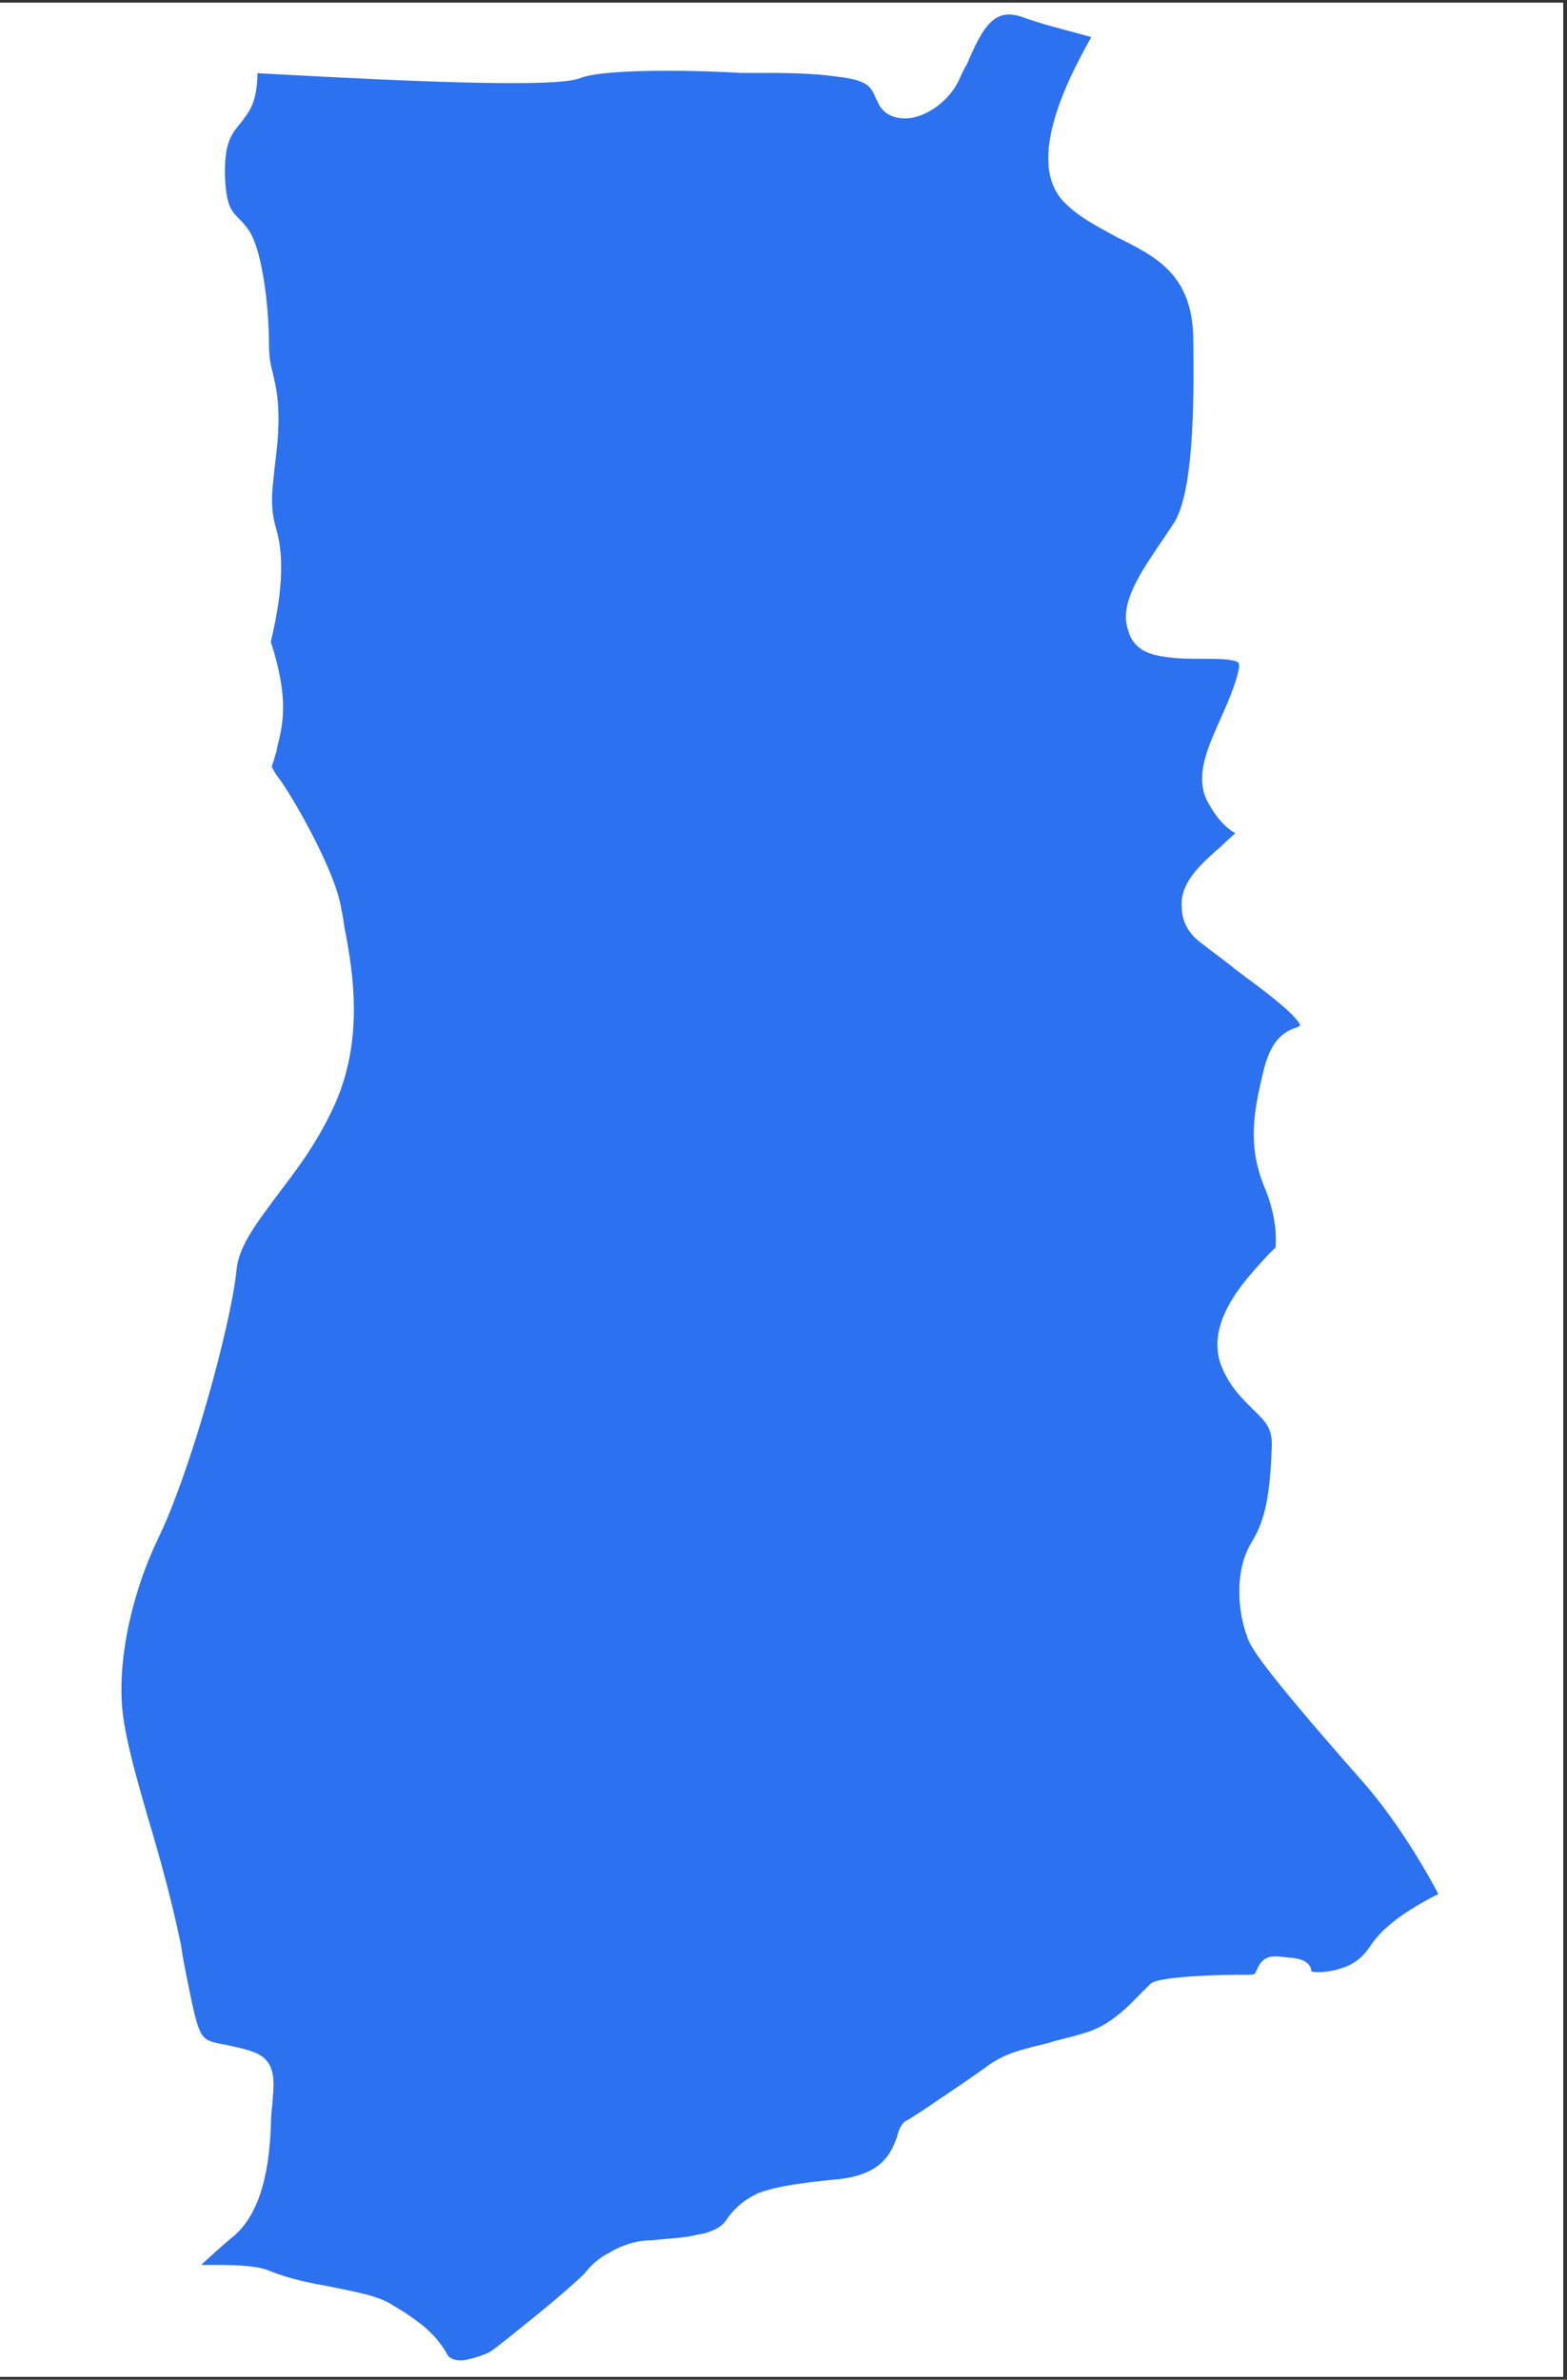 <svg xmlns="http://www.w3.org/2000/svg" xmlns:xlink="http://www.w3.org/1999/xlink" width="411" zoomAndPan="magnify" viewBox="0 0 308.25 468" height="624" preserveAspectRatio="xMidYMid meet" version="1.0"><rect x="0" y="0" width="308.25" height="468" fill="#333333" stroke="none"/><defs><clipPath id="id1"><path d="M 0 0.566 L 307.5 0.566 L 307.5 467.43 L 0 467.43 Z M 0 0.566 " clip-rule="nonzero"/></clipPath></defs><g clip-path="url(#id1)"><path fill="rgb(100%, 100%, 100%)" d="M 0 0.566 L 307.5 0.566 L 307.5 467.434 L 0 467.434 Z M 0 0.566 " fill-opacity="1" fill-rule="nonzero"/><path fill="rgb(100%, 100%, 100%)" d="M 0 0.566 L 307.5 0.566 L 307.5 467.434 L 0 467.434 Z M 0 0.566 " fill-opacity="1" fill-rule="nonzero"/><path fill="rgb(100%, 100%, 100%)" d="M 0 0.566 L 307.5 0.566 L 307.5 467.434 L 0 467.434 Z M 0 0.566 " fill-opacity="1" fill-rule="nonzero"/></g><path stroke-linecap="butt" transform="matrix(3.679, 0, 0, 3.676, 21.411, 0.577)" fill-opacity="1" fill="rgb(17.249%, 44.31%, 94.119%)" fill-rule="nonzero" stroke-linejoin="round" d="M 67.639 104.118 C 67.23 104.727 66.719 105.133 66.105 105.335 C 65.286 105.64 64.469 105.64 64.162 105.538 C 64.059 105.538 64.059 105.437 64.059 105.437 C 64.059 105.133 63.957 104.93 63.241 104.828 L 63.138 104.828 C 62.217 104.727 61.911 104.625 61.604 105.335 C 61.502 105.538 61.502 105.64 61.4 105.64 C 61.297 105.741 61.093 105.741 60.786 105.741 L 60.377 105.741 C 59.15 105.741 56.388 105.843 55.876 106.147 C 55.774 106.248 55.671 106.35 55.467 106.553 C 54.853 107.161 53.728 108.48 52.091 108.886 C 51.477 109.089 50.864 109.19 50.25 109.393 C 49.022 109.697 48 109.9 47.079 110.61 C 46.363 111.117 45.341 111.827 44.42 112.436 C 43.703 112.943 43.192 113.247 42.886 113.45 C 42.579 113.552 42.476 113.856 42.374 114.262 C 42.067 115.073 41.555 116.493 38.794 116.696 C 36.748 116.899 35.622 117.102 34.804 117.406 C 33.986 117.812 33.577 118.218 33.168 118.826 C 32.861 119.232 32.247 119.536 31.531 119.638 C 30.713 119.841 29.894 119.841 29.077 119.942 C 28.156 119.942 27.439 120.246 26.928 120.55 C 26.315 120.855 25.905 121.261 25.598 121.666 C 25.291 121.971 24.268 122.884 23.144 123.797 C 22.018 124.71 20.893 125.623 20.586 125.825 C 20.279 126.028 19.665 126.231 19.154 126.332 C 18.642 126.434 18.029 126.332 17.825 125.825 C 17.211 124.811 16.494 124.304 15.573 123.695 C 15.37 123.594 15.267 123.492 15.063 123.391 C 14.346 122.884 13.016 122.681 11.585 122.377 C 10.357 122.174 9.232 121.869 8.516 121.565 C 7.8 121.261 6.573 121.261 5.242 121.261 C 4.935 121.261 4.628 121.261 4.322 121.261 C 5.038 120.55 6.061 119.638 6.573 119.232 C 7.697 118.218 8.311 116.392 8.414 113.552 C 8.414 112.842 8.516 112.334 8.516 112.03 C 8.72 110.001 8.107 109.9 6.266 109.494 C 4.628 109.19 4.628 109.19 3.913 105.64 C 3.811 105.133 3.708 104.625 3.606 103.915 C 3.095 101.481 2.481 99.25 1.868 97.221 C 1.254 95.09 0.742 93.265 0.537 91.845 C 0.128 89.106 0.844 85.353 2.378 82.107 C 4.118 78.557 6.266 70.746 6.573 67.805 C 6.675 66.486 7.595 65.269 8.72 63.748 C 9.641 62.53 10.766 61.11 11.687 59.182 C 13.426 55.632 12.813 51.981 12.403 49.749 C 12.301 49.343 12.301 48.937 12.199 48.634 C 11.994 46.706 9.539 42.446 8.823 41.533 C 8.516 41.127 8.516 40.925 8.414 40.925 C 8.414 40.823 8.516 40.722 8.516 40.62 C 8.618 40.417 8.618 40.214 8.72 40.011 L 8.72 39.91 C 9.027 38.694 9.437 37.375 8.414 34.23 L 8.414 34.128 C 8.618 33.216 9.334 30.375 8.72 28.246 C 8.311 26.927 8.516 25.912 8.618 24.796 C 8.72 23.985 8.823 23.174 8.823 22.261 C 8.823 20.942 8.618 20.333 8.516 19.826 C 8.414 19.42 8.311 19.014 8.311 18.203 C 8.311 16.479 8.004 13.435 7.289 12.32 C 7.084 12.016 6.88 11.813 6.777 11.712 C 6.368 11.306 5.959 10.9 5.959 8.972 C 5.959 7.35 6.368 6.843 6.88 6.234 C 7.187 5.828 7.493 5.423 7.595 4.814 C 7.697 4.307 7.697 3.901 7.697 3.495 C 11.585 3.698 23.451 4.408 25.087 3.799 C 26.518 3.191 32.349 3.393 33.782 3.495 C 34.088 3.495 34.498 3.495 35.008 3.495 C 36.134 3.495 37.566 3.495 38.998 3.698 C 40.737 3.901 40.941 4.307 41.248 5.017 L 41.351 5.22 C 41.555 5.727 42.067 5.93 42.579 5.93 C 43.499 5.93 44.726 5.118 45.238 4.002 C 45.341 3.799 45.443 3.495 45.646 3.191 C 46.465 1.264 47.181 -0.156 49.022 0.554 C 50.148 0.96 51.477 1.264 52.91 1.67 C 51.682 3.799 49.125 8.567 51.375 10.596 C 52.091 11.306 53.114 11.813 54.034 12.32 C 56.081 13.334 58.126 14.348 58.229 17.798 C 58.331 23.276 58.024 26.724 57.103 28.043 C 56.898 28.346 56.694 28.651 56.49 28.955 C 55.467 30.477 54.239 32.201 54.751 33.519 C 54.853 33.925 55.16 34.432 55.978 34.635 C 56.796 34.838 57.717 34.838 58.536 34.838 C 59.353 34.838 60.377 34.838 60.581 35.143 C 60.684 35.244 60.684 35.346 60.684 35.548 C 60.581 36.259 60.172 37.273 59.763 38.186 C 59.047 39.809 58.229 41.432 59.047 42.751 C 59.558 43.664 60.069 44.069 60.479 44.272 L 60.581 44.373 C 60.479 44.576 60.069 44.88 59.66 45.286 C 58.74 46.098 57.512 47.112 57.615 48.33 C 57.615 49.039 57.922 49.648 58.638 50.155 C 59.15 50.561 59.865 51.068 60.479 51.575 C 61.707 52.488 63.957 54.111 63.957 54.719 C 63.855 54.922 63.855 54.922 63.65 55.024 C 63.036 55.227 62.422 55.531 62.014 57.053 C 61.502 59.182 61.093 61.008 62.014 63.241 C 62.831 65.167 62.627 66.587 62.627 66.689 C 62.524 66.79 62.422 66.892 62.217 67.095 C 61.195 68.211 58.945 70.442 59.66 72.674 C 60.069 73.79 60.684 74.397 61.297 75.006 C 62.014 75.716 62.524 76.122 62.422 77.441 C 62.32 80.382 61.911 81.498 61.297 82.513 C 60.377 84.035 60.684 86.266 61.093 87.28 C 61.195 87.686 61.502 88.498 67.23 94.99 C 69.276 97.322 70.912 100.265 71.424 101.278 C 69.788 102.09 68.355 103.003 67.639 104.118 Z M 67.639 104.118 " stroke="rgb(100%, 100%, 100%)" stroke-width="0.5" stroke-opacity="1" stroke-miterlimit="10"/></svg>